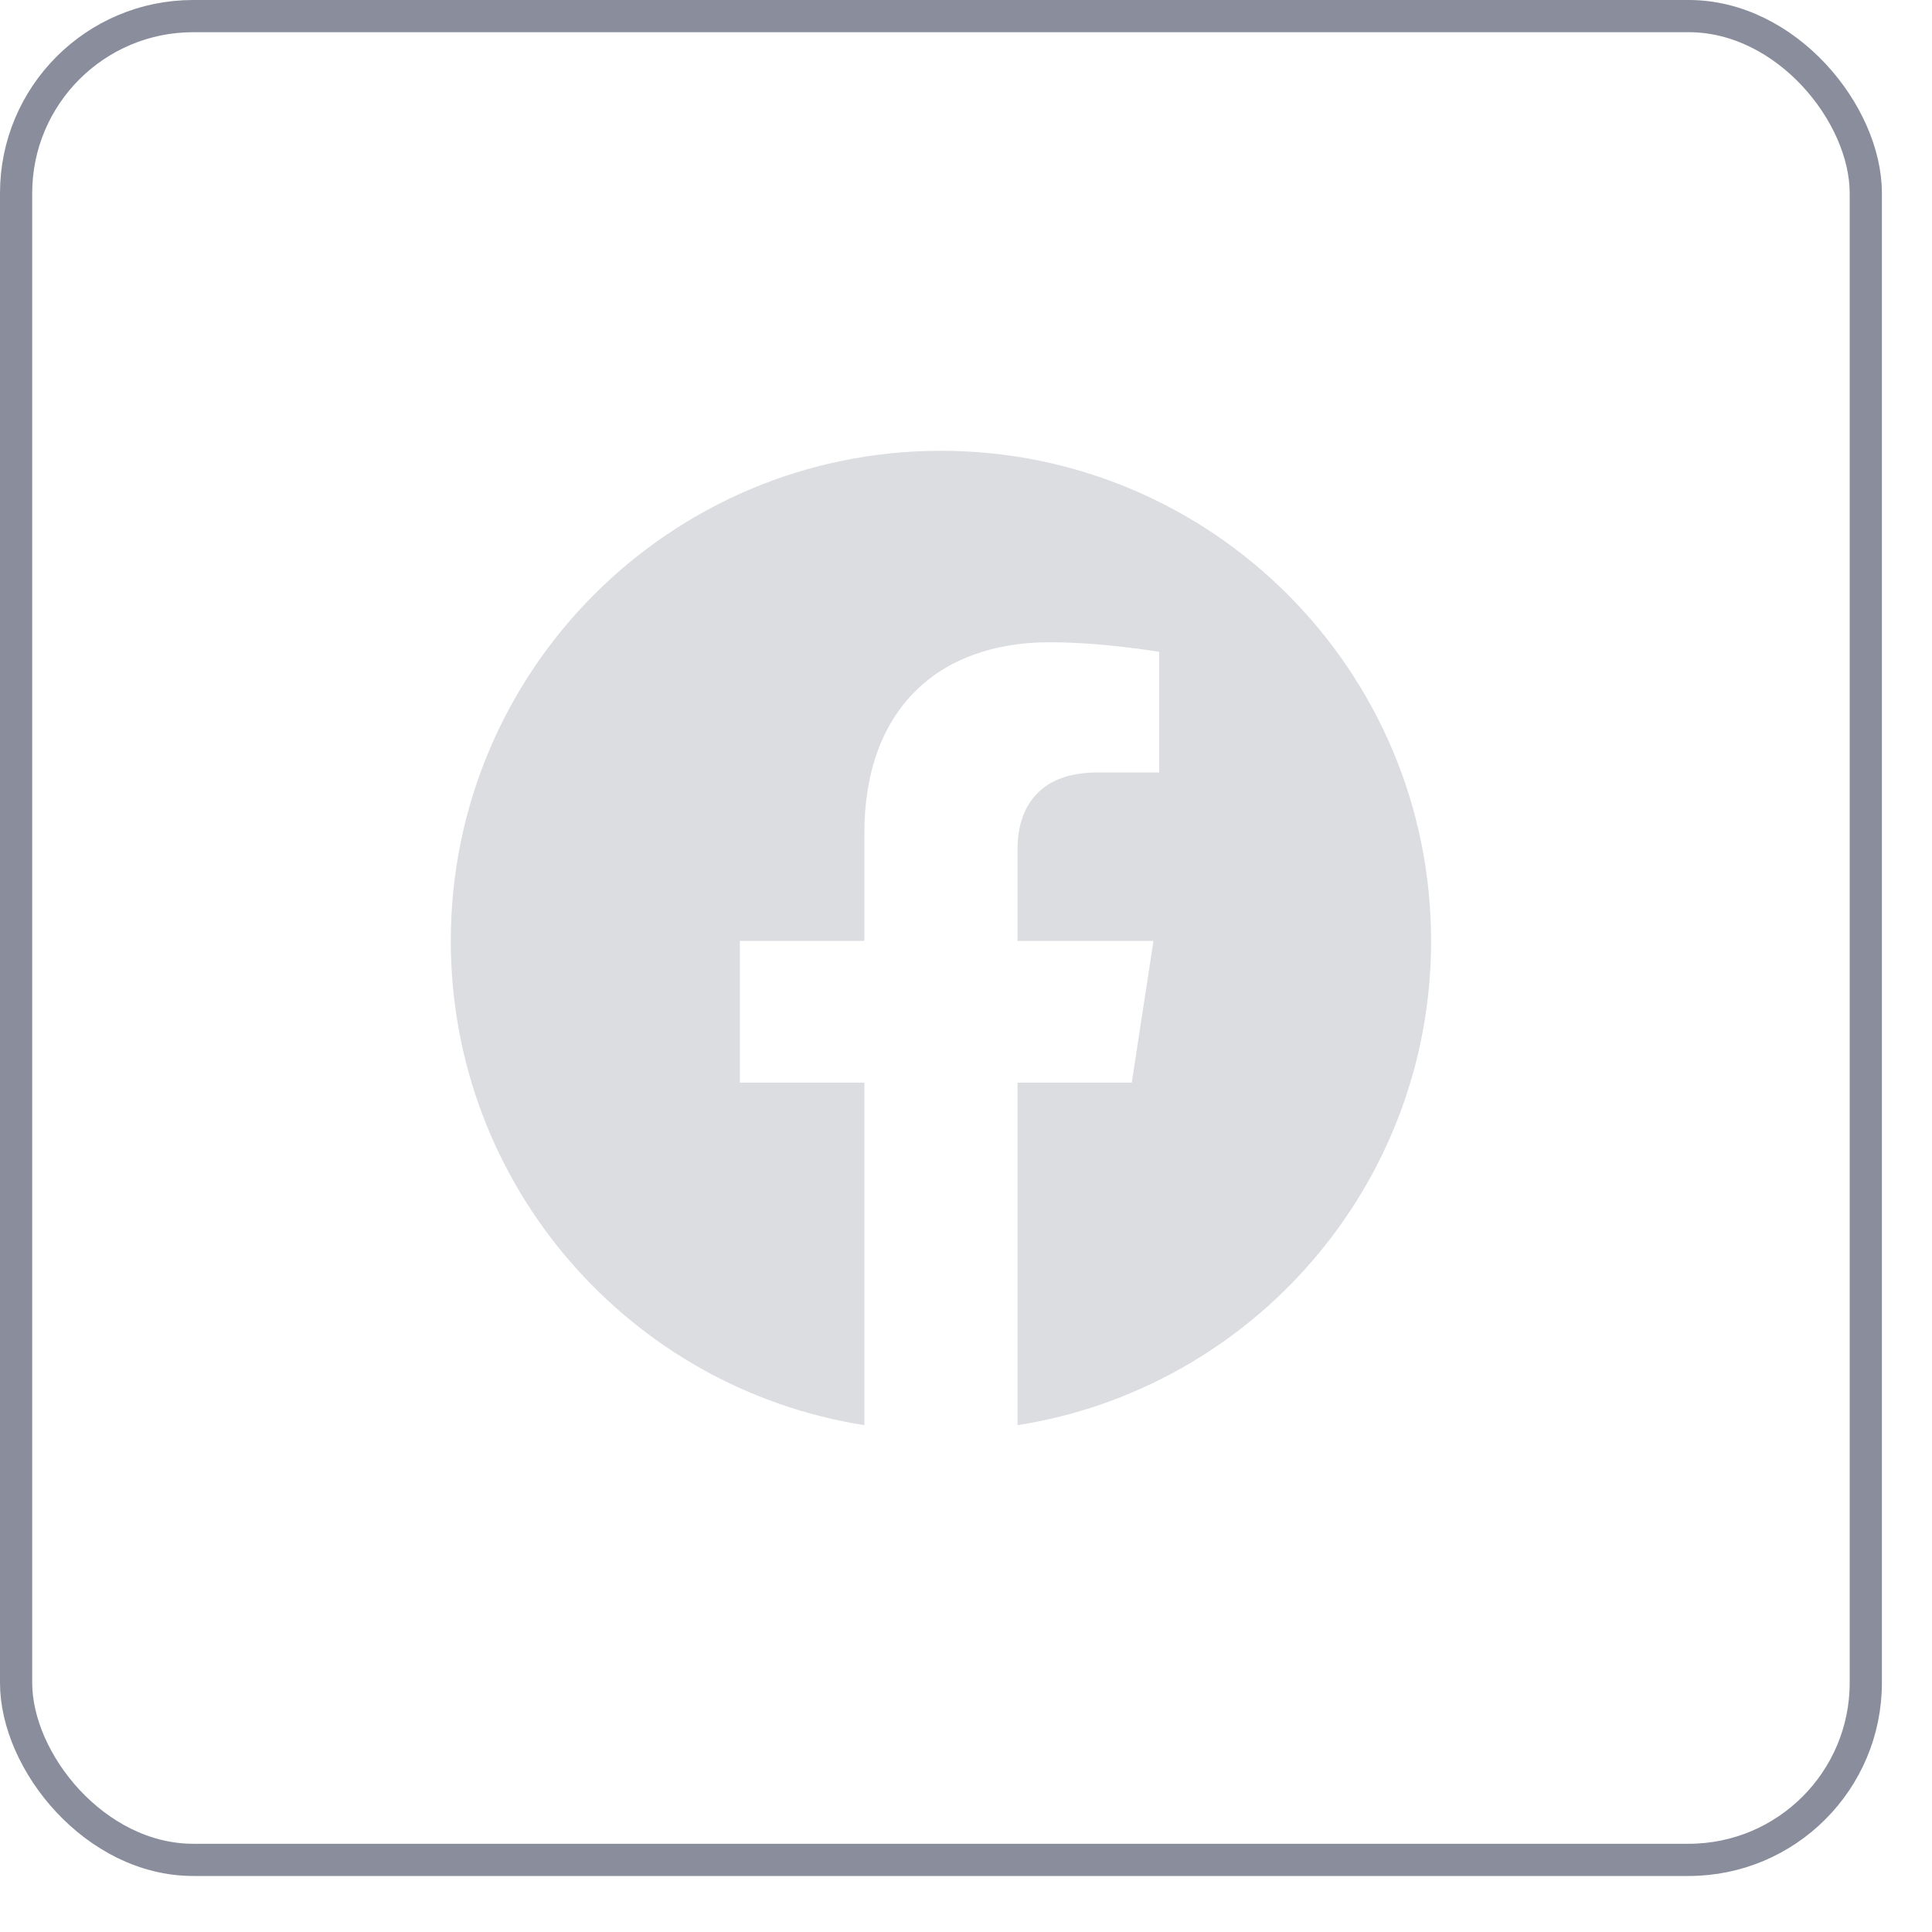 <svg width="30" height="30" viewBox="0 0 30 30" fill="none" xmlns="http://www.w3.org/2000/svg">
<rect x="0.25" y="0.25" width="28.722" height="28.63" rx="2.75" stroke="#898D9C" stroke-width="0.5"/>
<path d="M22.222 14.611C22.222 10.407 18.815 7 14.611 7C10.407 7 7 10.407 7 14.611C7 18.411 9.783 21.559 13.422 22.13V16.811H11.489V14.611H13.422V12.934C13.422 11.027 14.558 9.973 16.297 9.973C17.129 9.973 18 10.122 18 10.122V11.995H17.04C16.095 11.995 15.8 12.582 15.8 13.184V14.611H17.911L17.574 16.811H15.8V22.13C19.439 21.559 22.222 18.411 22.222 14.611Z" fill="#DCDDE1"/>
</svg>
